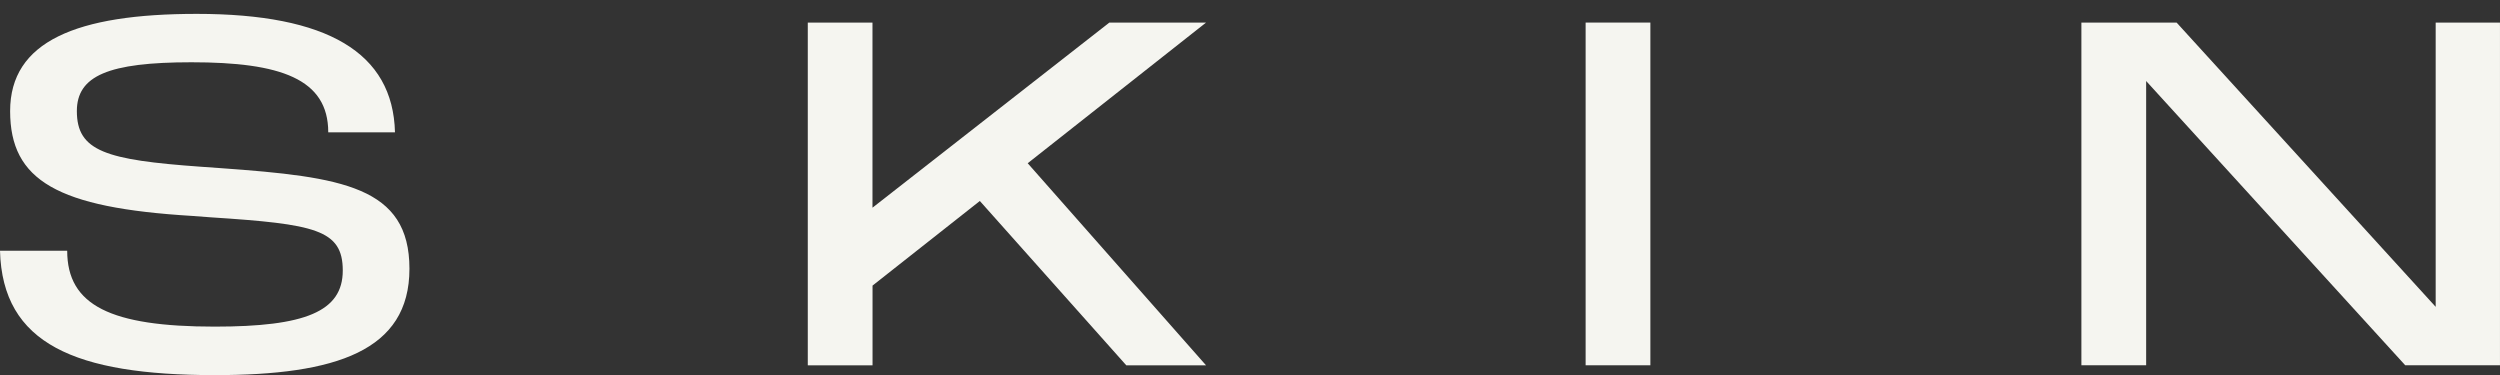 <svg xmlns="http://www.w3.org/2000/svg" fill="none" viewBox="0 0 140 21" height="21" width="140">
<rect x="0" y="0" width="140" height="21" fill="#333333" stroke="none"/>
<g clip-path="url(#clip0_3146_6224)">
<path fill="#F5F5F0" d="M0 14.042H3.763C3.763 17.102 6.2 18.291 12.02 18.291C17.082 18.291 19.195 17.451 19.195 15.15C19.195 12.85 17.627 12.551 11.832 12.172L10.75 12.091C3.221 11.634 0.567 10.117 0.567 6.219C0.567 2.32 4.278 0.777 11.019 0.777C18.327 0.777 22.008 2.942 22.119 7.411H18.382C18.382 4.407 15.702 3.487 10.721 3.487C6.064 3.487 4.304 4.245 4.304 6.222C4.304 8.468 5.927 8.957 11.233 9.336L12.37 9.417C19.166 9.904 22.929 10.448 22.929 15.05C22.929 19.652 18.813 21.007 12.02 21.007C4.223 21 0.136 19.266 0 14.042Z"></path>
<path fill="#F5F5F0" d="M45.232 1.264H48.859V11.631L62.124 1.264H67.539L57.551 9.142L67.539 20.459H63.073L54.871 11.255L48.862 15.993V20.459H45.236V1.264H45.232Z"></path>
<path fill="#F5F5F0" d="M88.795 1.264H92.421V20.456H88.795V1.264Z"></path>
<path fill="#F5F5F0" d="M116.555 1.264H121.889L136.398 17.183V1.264H139.999V20.456H134.694L120.184 4.537V20.456H116.558V1.264H116.555Z"></path>
</g>
<defs>
<clipPath id="clip0_3146_6224">
<rect transform="translate(0 0.777)" fill="white" height="20.223" width="140"></rect>
</clipPath>
</defs>
</svg>
